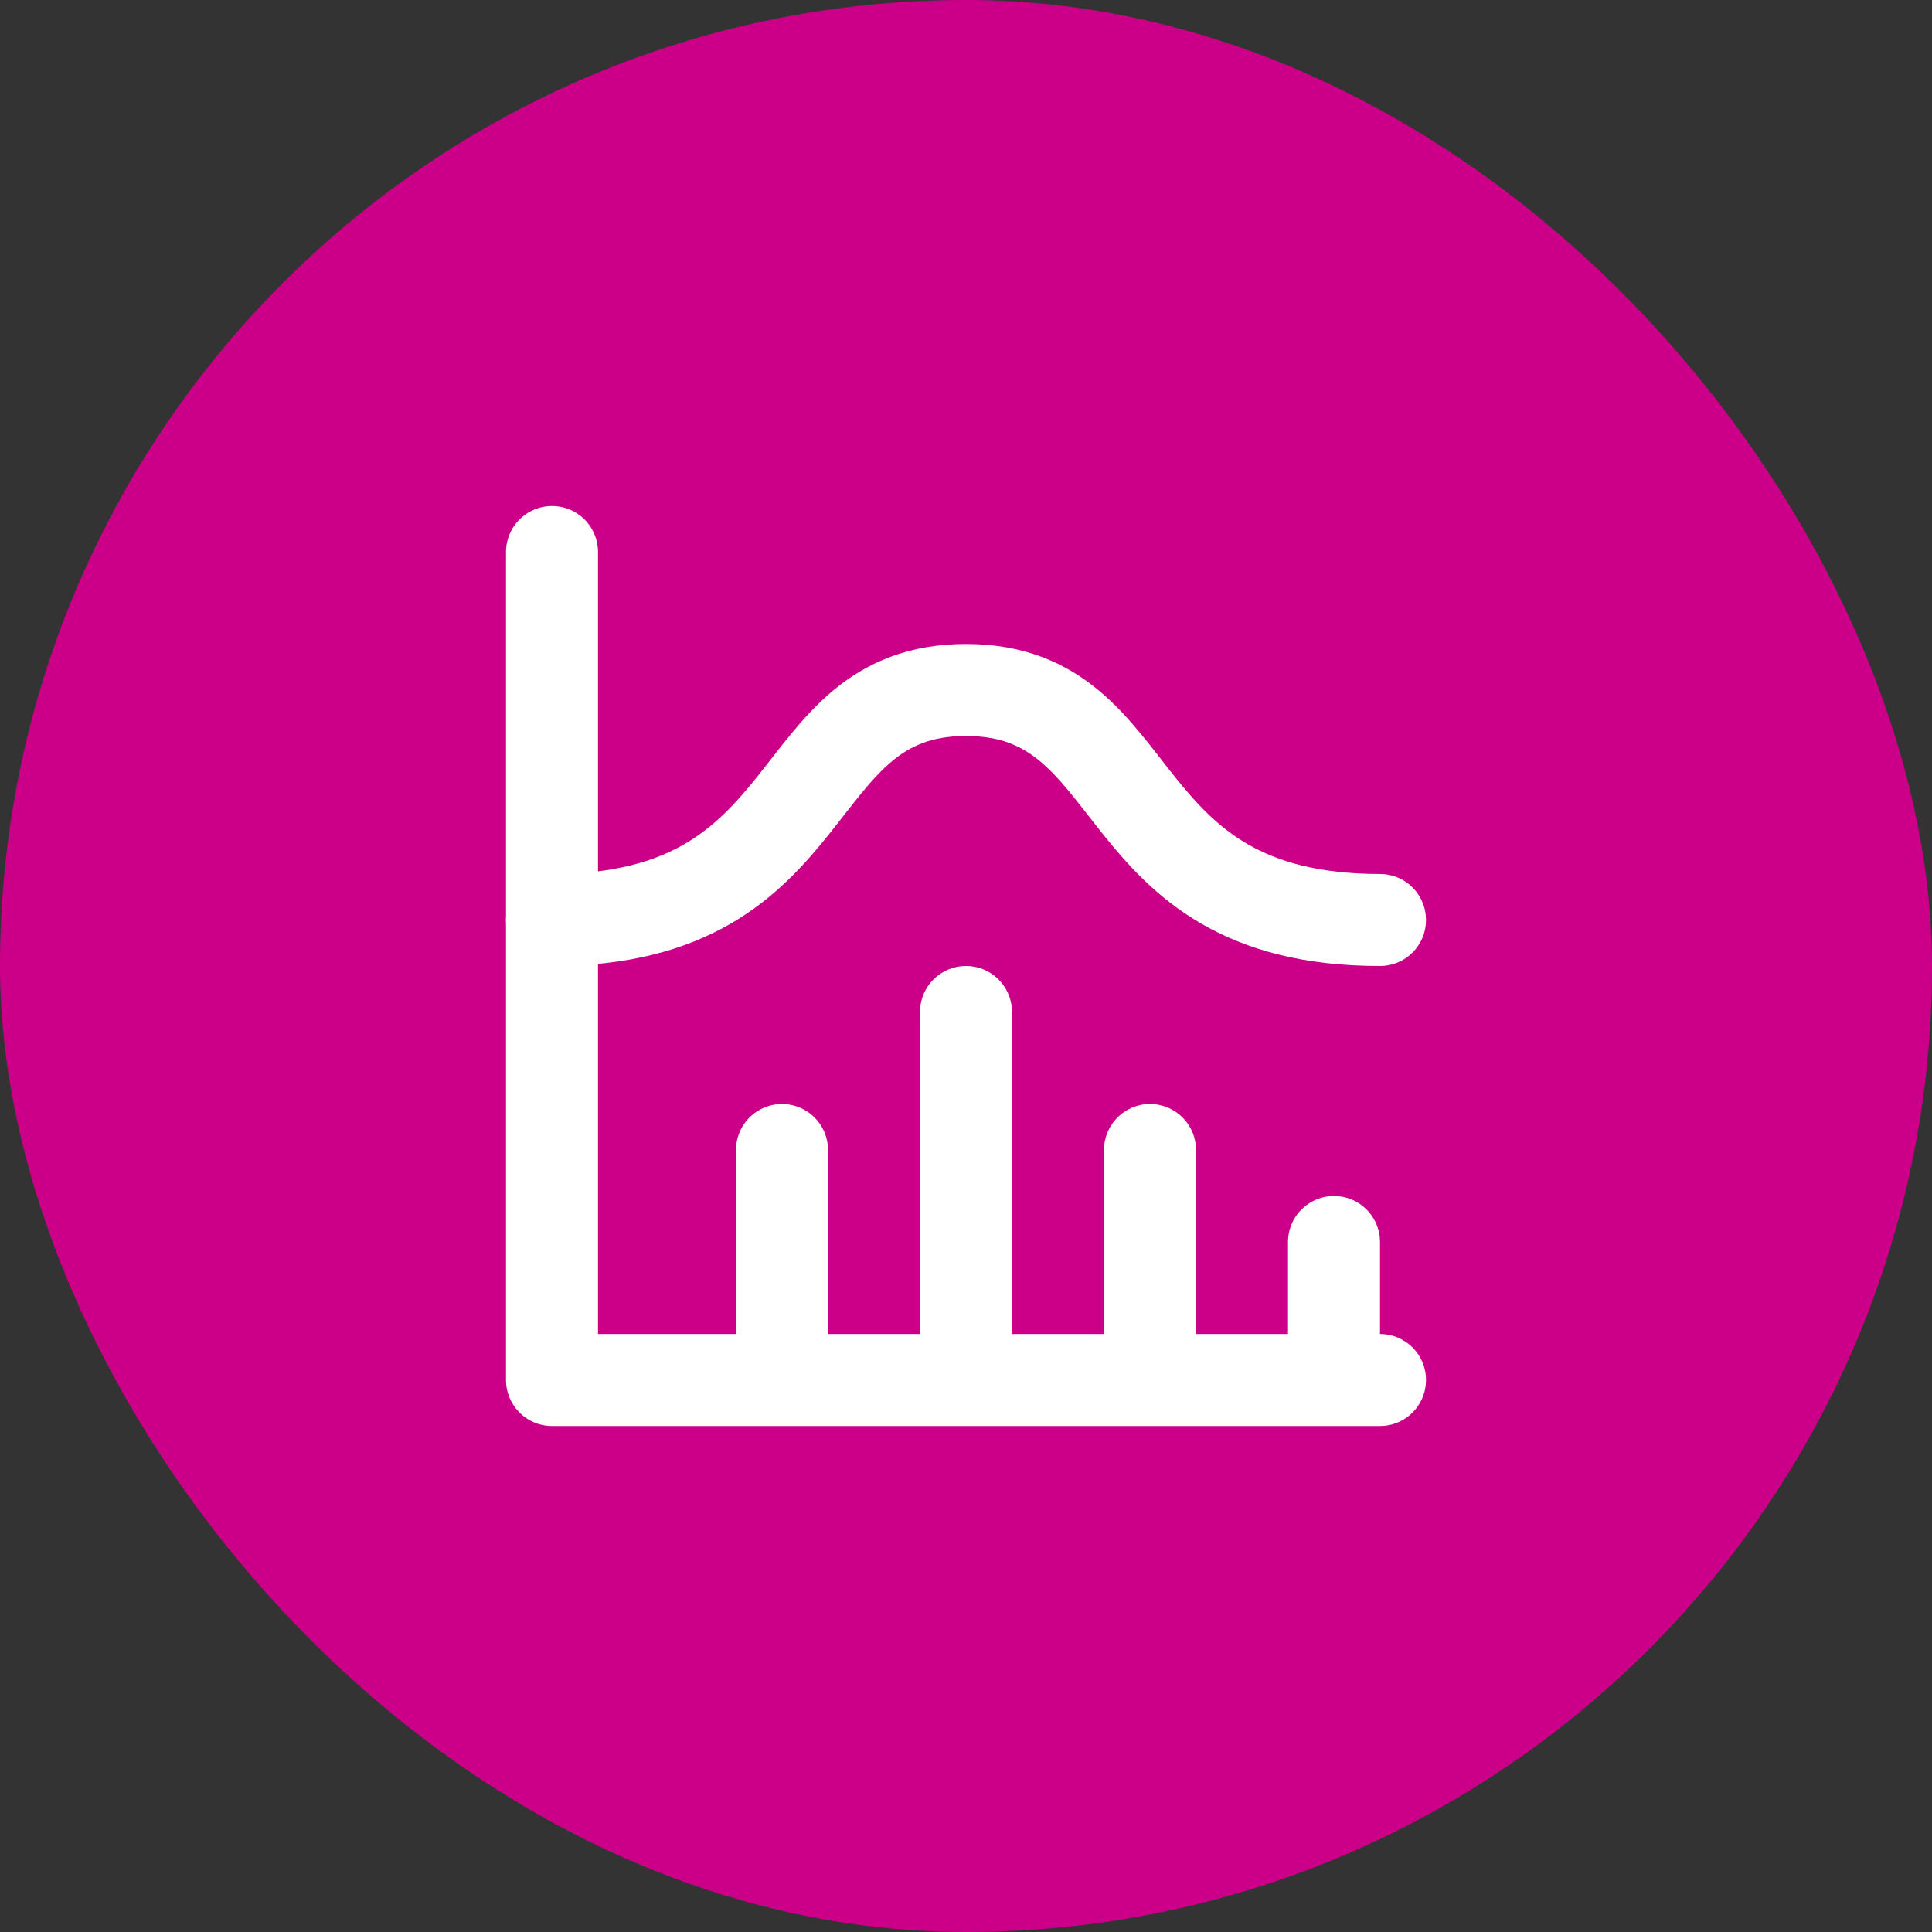 <svg width="42" height="42" viewBox="0 0 42 42" fill="none" xmlns="http://www.w3.org/2000/svg">
<rect x="0" y="0" width="42" height="42" fill="#333333" stroke="none"/>
<rect width="42" height="42" rx="21" fill="#CC0088"/>
<path d="M12 12V30H30M29 27V30M25 25V30M21 22V30M17 25V30" stroke="white" stroke-width="2" stroke-linecap="round" stroke-linejoin="round"/>
<path d="M12 20C18 20 17 15 21 15C25 15 24 20 30 20" stroke="white" stroke-width="2" stroke-linecap="round" stroke-linejoin="round"/>
</svg>
